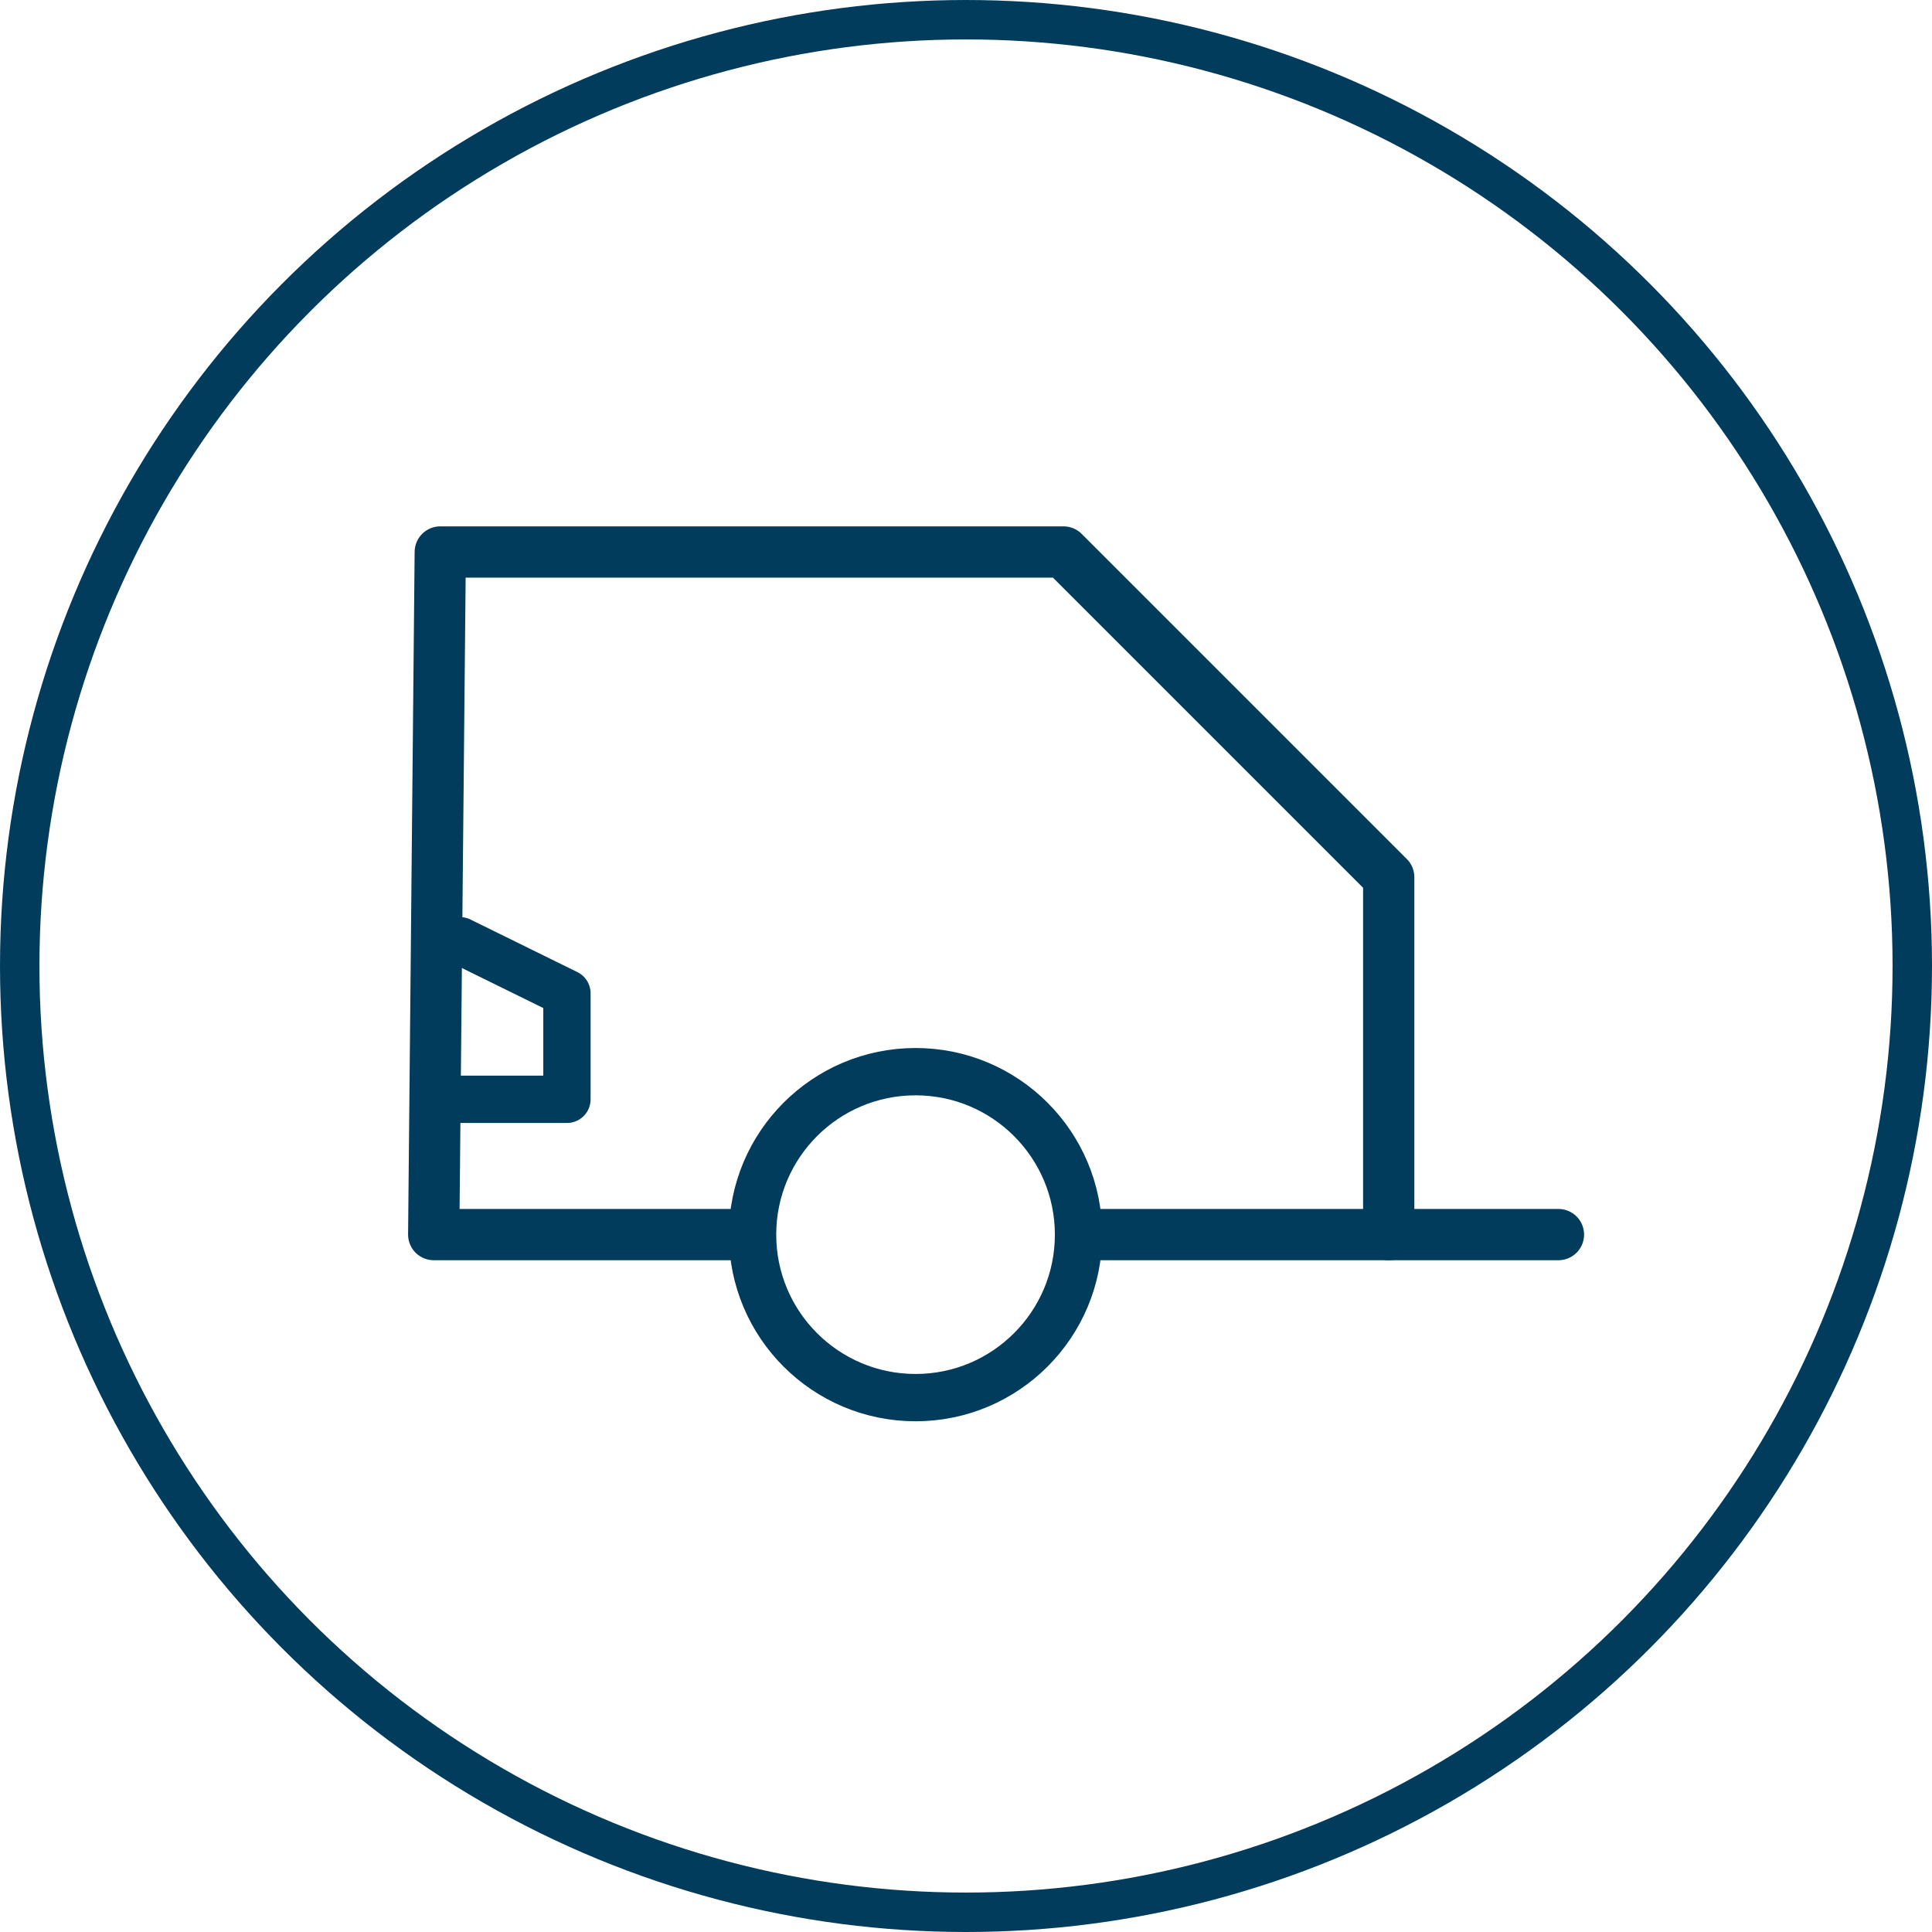 <svg width="49" height="49" viewBox="0 0 49 49" fill="none" xmlns="http://www.w3.org/2000/svg">
<circle cx="24.5" cy="24.5" r="24" stroke="#023C5D"/>
<path d="M27.582 31.312H39.526H33.337" stroke="#023C5D" stroke-width="1.3" stroke-linecap="round" stroke-linejoin="round"/>
<path d="M18.844 31.312H11C11.055 25.541 11.111 19.771 11.166 14H26.974L35.221 22.247V31.314" stroke="#023C5D" stroke-width="1.3" stroke-linecap="round" stroke-linejoin="round"/>
<path d="M11.582 27.881H14.379V25.193L11.669 23.86" stroke="#023C5D" stroke-width="1.2" stroke-linecap="round" stroke-linejoin="round"/>
<path fill-rule="evenodd" clip-rule="evenodd" d="M27.354 31.314C27.354 33.596 25.503 35.447 23.221 35.447C20.938 35.447 19.087 33.596 19.087 31.314C19.087 29.03 20.938 27.18 23.221 27.18C25.503 27.18 27.354 29.03 27.354 31.314Z" stroke="#023C5D" stroke-width="1.2" stroke-linecap="round" stroke-linejoin="round"/>
</svg>
